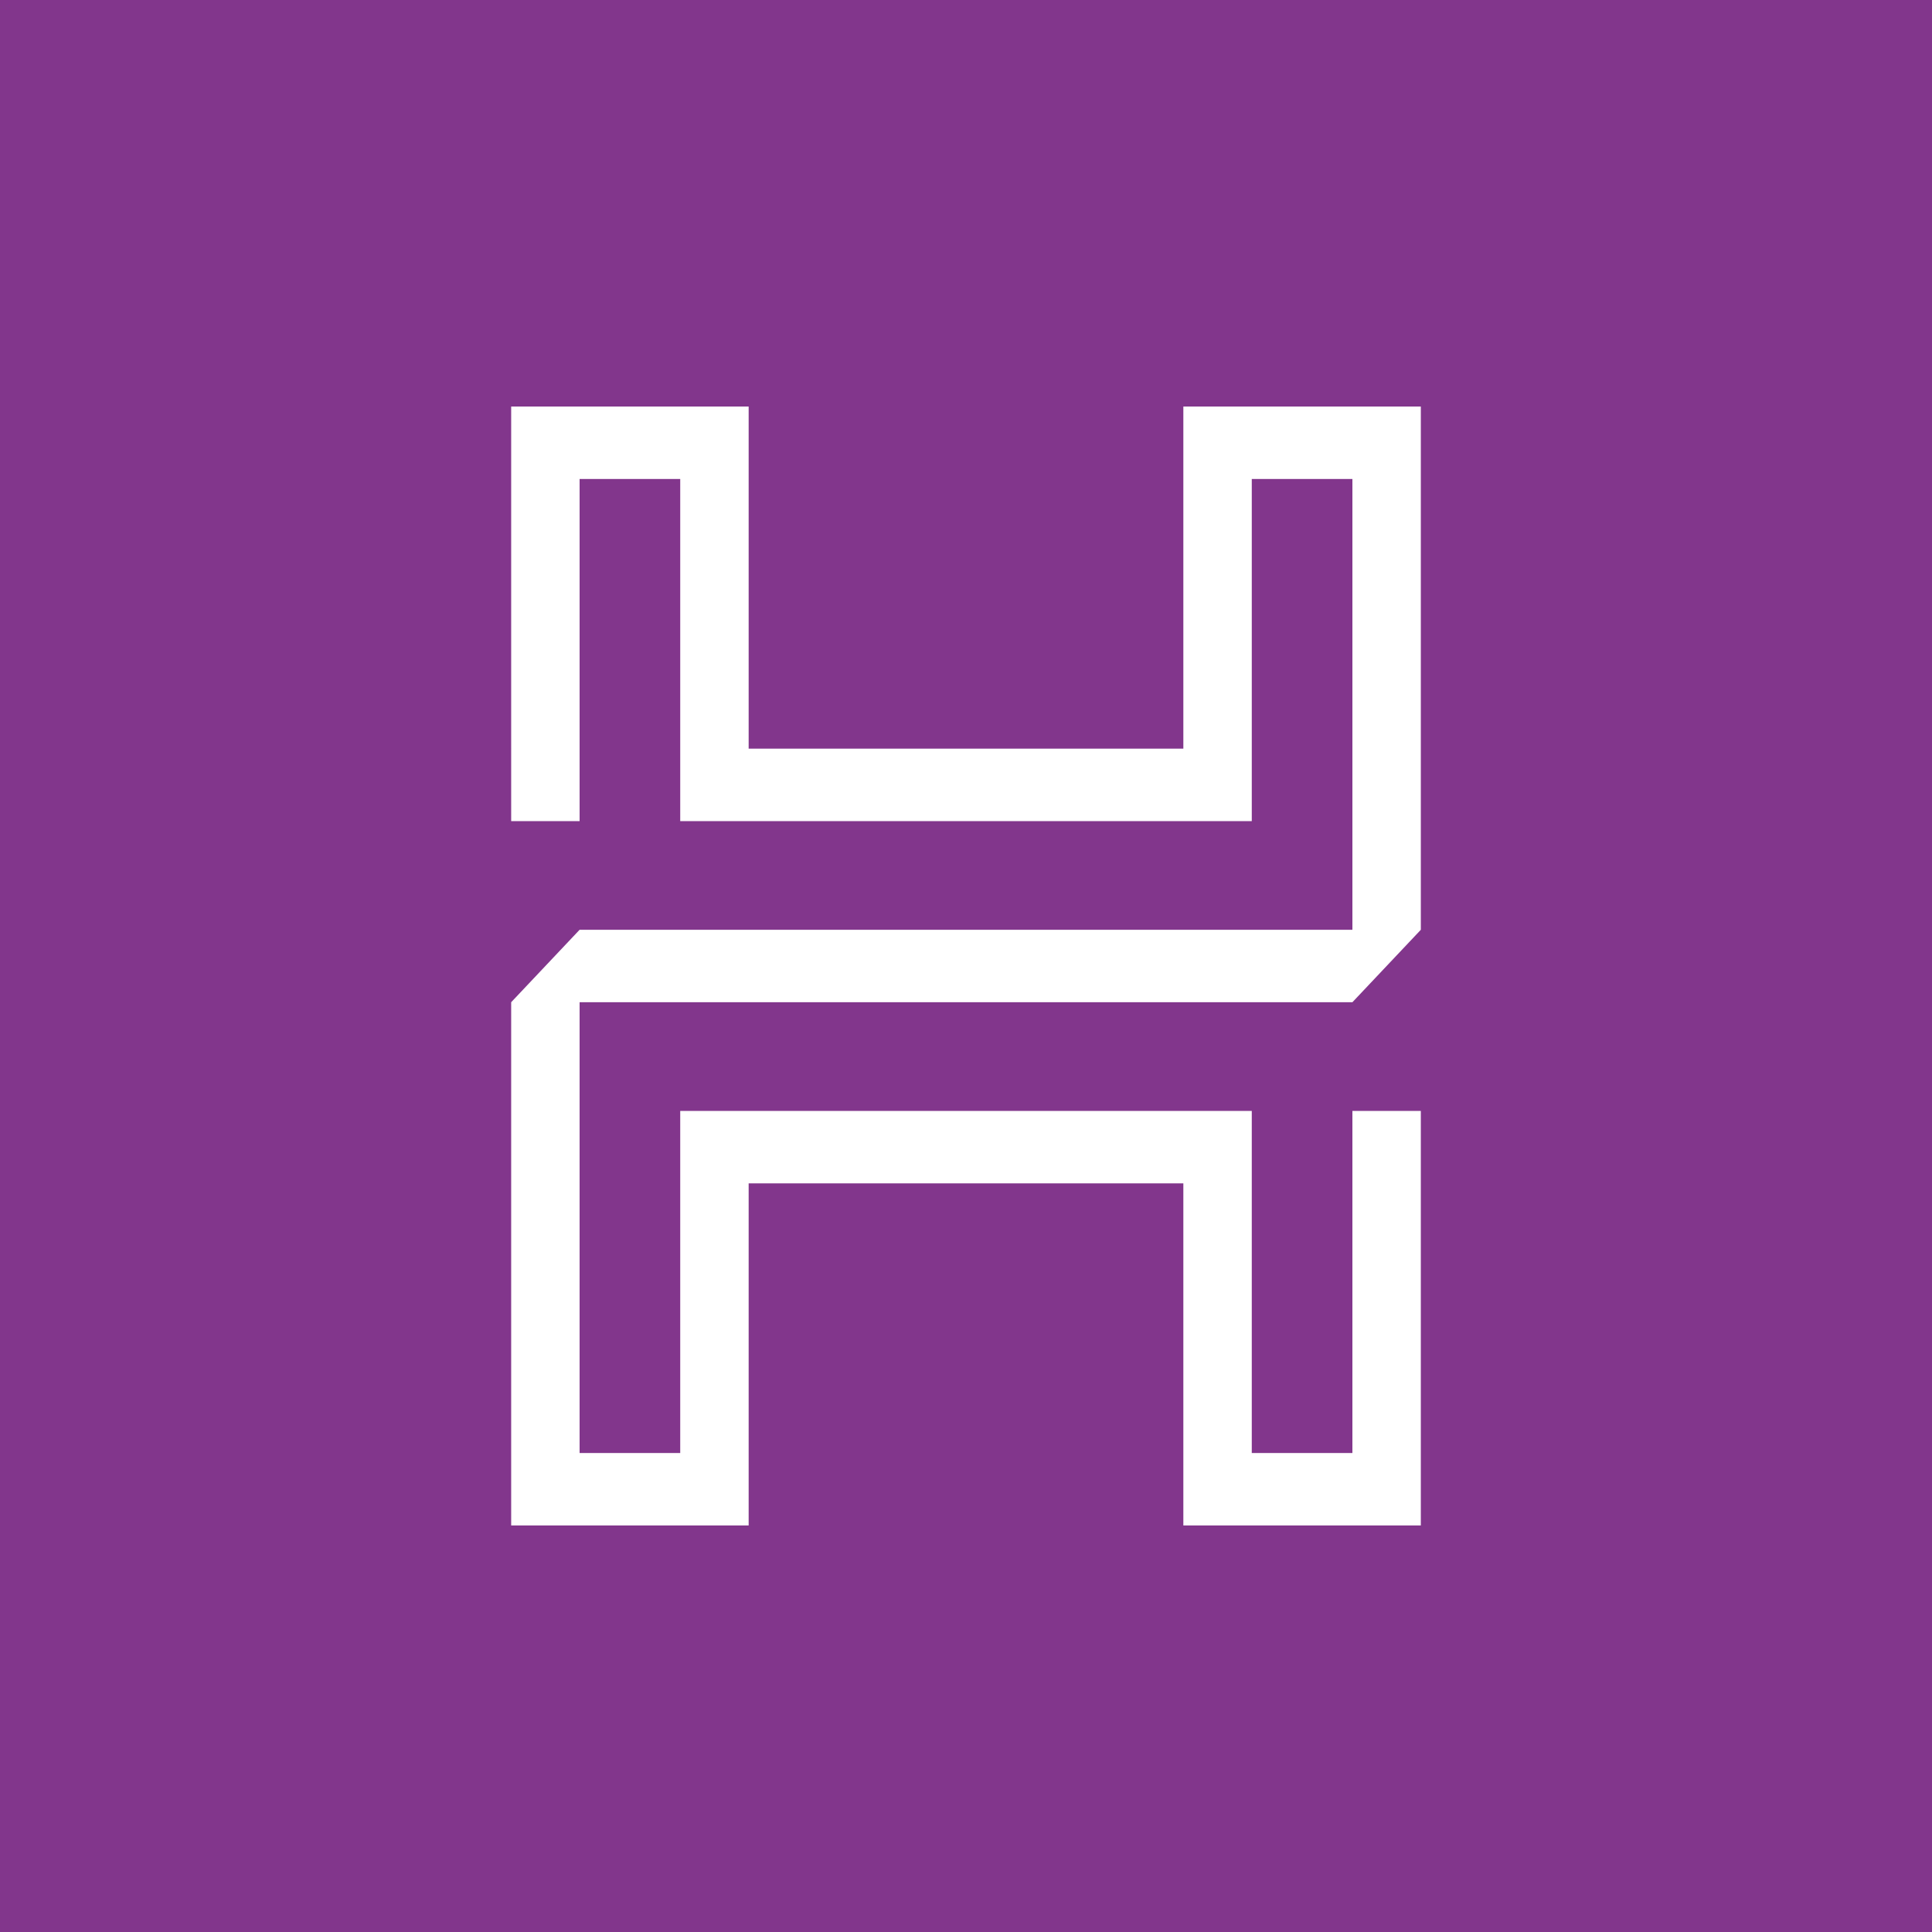 <?xml version="1.0" encoding="utf-8"?>
<!-- Generator: Adobe Illustrator 19.2.1, SVG Export Plug-In . SVG Version: 6.00 Build 0)  -->
<svg version="1.1" id="Слой_1" xmlns="http://www.w3.org/2000/svg" xmlns:xlink="http://www.w3.org/1999/xlink" x="0px" y="0px"
	 viewBox="0 0 48 48" style="enable-background:new 0 0 48 48;" xml:space="preserve">
<style type="text/css">
	.st0{fill:#82368C;}
</style>
<path class="st0" d="M0,0v48h48V0H0z M35.3,23.1l-1.7,1.8H14.4v11.2h2.5v-8.5h14.2v8.5h2.5v-8.5h1.7v10.3h-5.9v-8.5H18.6v8.5h-5.9
	v-13l1.7-1.8h19.2V11.9h-2.5v8.5l-14.2,0v-8.5h-2.5v8.5h-1.7V10.1h5.9v8.5h10.8v-8.5h5.9V23.1z"/>
</svg>
